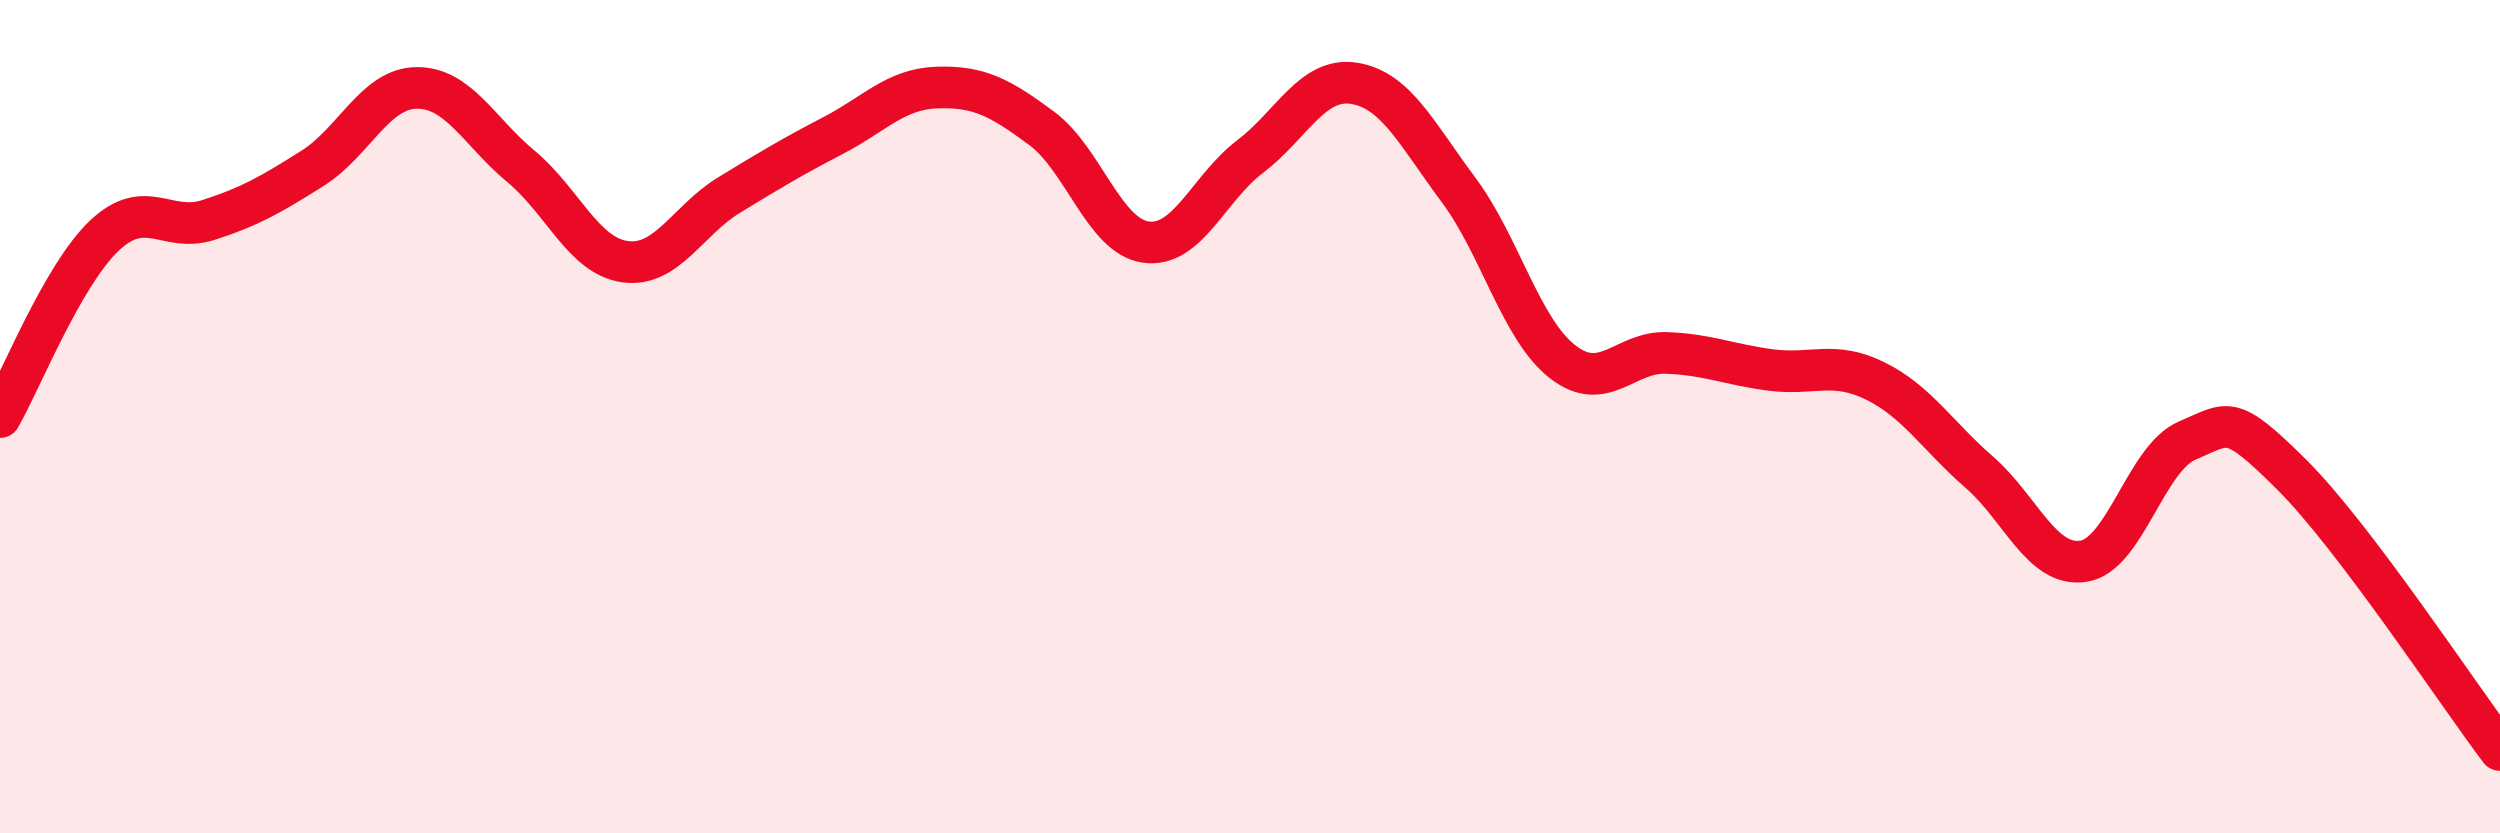 
    <svg width="60" height="20" viewBox="0 0 60 20" xmlns="http://www.w3.org/2000/svg">
      <path
        d="M 0,10.01 C 0.5,9.14 1.5,6.61 2.5,5.66 C 3.5,4.71 4,5.6 5,5.28 C 6,4.96 6.5,4.67 7.5,4.04 C 8.5,3.41 9,2.12 10,2.11 C 11,2.1 11.5,3.16 12.5,3.99 C 13.5,4.82 14,6.14 15,6.28 C 16,6.42 16.5,5.29 17.5,4.68 C 18.5,4.07 19,3.77 20,3.25 C 21,2.73 21.5,2.13 22.5,2.1 C 23.5,2.07 24,2.34 25,3.08 C 26,3.82 26.5,5.67 27.5,5.81 C 28.5,5.95 29,4.52 30,3.76 C 31,3 31.5,1.84 32.5,2 C 33.5,2.16 34,3.21 35,4.55 C 36,5.89 36.5,7.9 37.5,8.68 C 38.5,9.46 39,8.43 40,8.47 C 41,8.51 41.5,8.75 42.5,8.88 C 43.5,9.01 44,8.65 45,9.14 C 46,9.63 46.5,10.46 47.5,11.33 C 48.5,12.2 49,13.62 50,13.47 C 51,13.32 51.5,10.99 52.5,10.57 C 53.5,10.15 53.5,9.9 55,11.39 C 56.5,12.88 59,16.68 60,18L60 20L0 20Z"
        fill="#EB0A25"
        opacity="0.1"
        stroke-linecap="round"
        stroke-linejoin="round"
      />
      <path
        d="M 0,10.01 C 0.5,9.14 1.5,6.61 2.5,5.66 C 3.5,4.71 4,5.6 5,5.28 C 6,4.96 6.5,4.67 7.5,4.04 C 8.5,3.41 9,2.12 10,2.11 C 11,2.1 11.5,3.16 12.5,3.99 C 13.5,4.82 14,6.14 15,6.28 C 16,6.42 16.5,5.29 17.5,4.68 C 18.5,4.07 19,3.77 20,3.25 C 21,2.73 21.5,2.13 22.5,2.1 C 23.5,2.07 24,2.34 25,3.08 C 26,3.82 26.5,5.67 27.5,5.81 C 28.5,5.95 29,4.52 30,3.76 C 31,3 31.5,1.84 32.5,2 C 33.5,2.16 34,3.21 35,4.55 C 36,5.89 36.5,7.9 37.5,8.68 C 38.5,9.46 39,8.43 40,8.47 C 41,8.51 41.5,8.75 42.5,8.88 C 43.5,9.01 44,8.65 45,9.14 C 46,9.63 46.5,10.46 47.5,11.33 C 48.5,12.2 49,13.62 50,13.47 C 51,13.32 51.5,10.99 52.5,10.57 C 53.5,10.15 53.5,9.9 55,11.39 C 56.5,12.88 59,16.68 60,18"
        stroke="#EB0A25"
        stroke-width="1"
        fill="none"
        stroke-linecap="round"
        stroke-linejoin="round"
      />
    </svg>
  